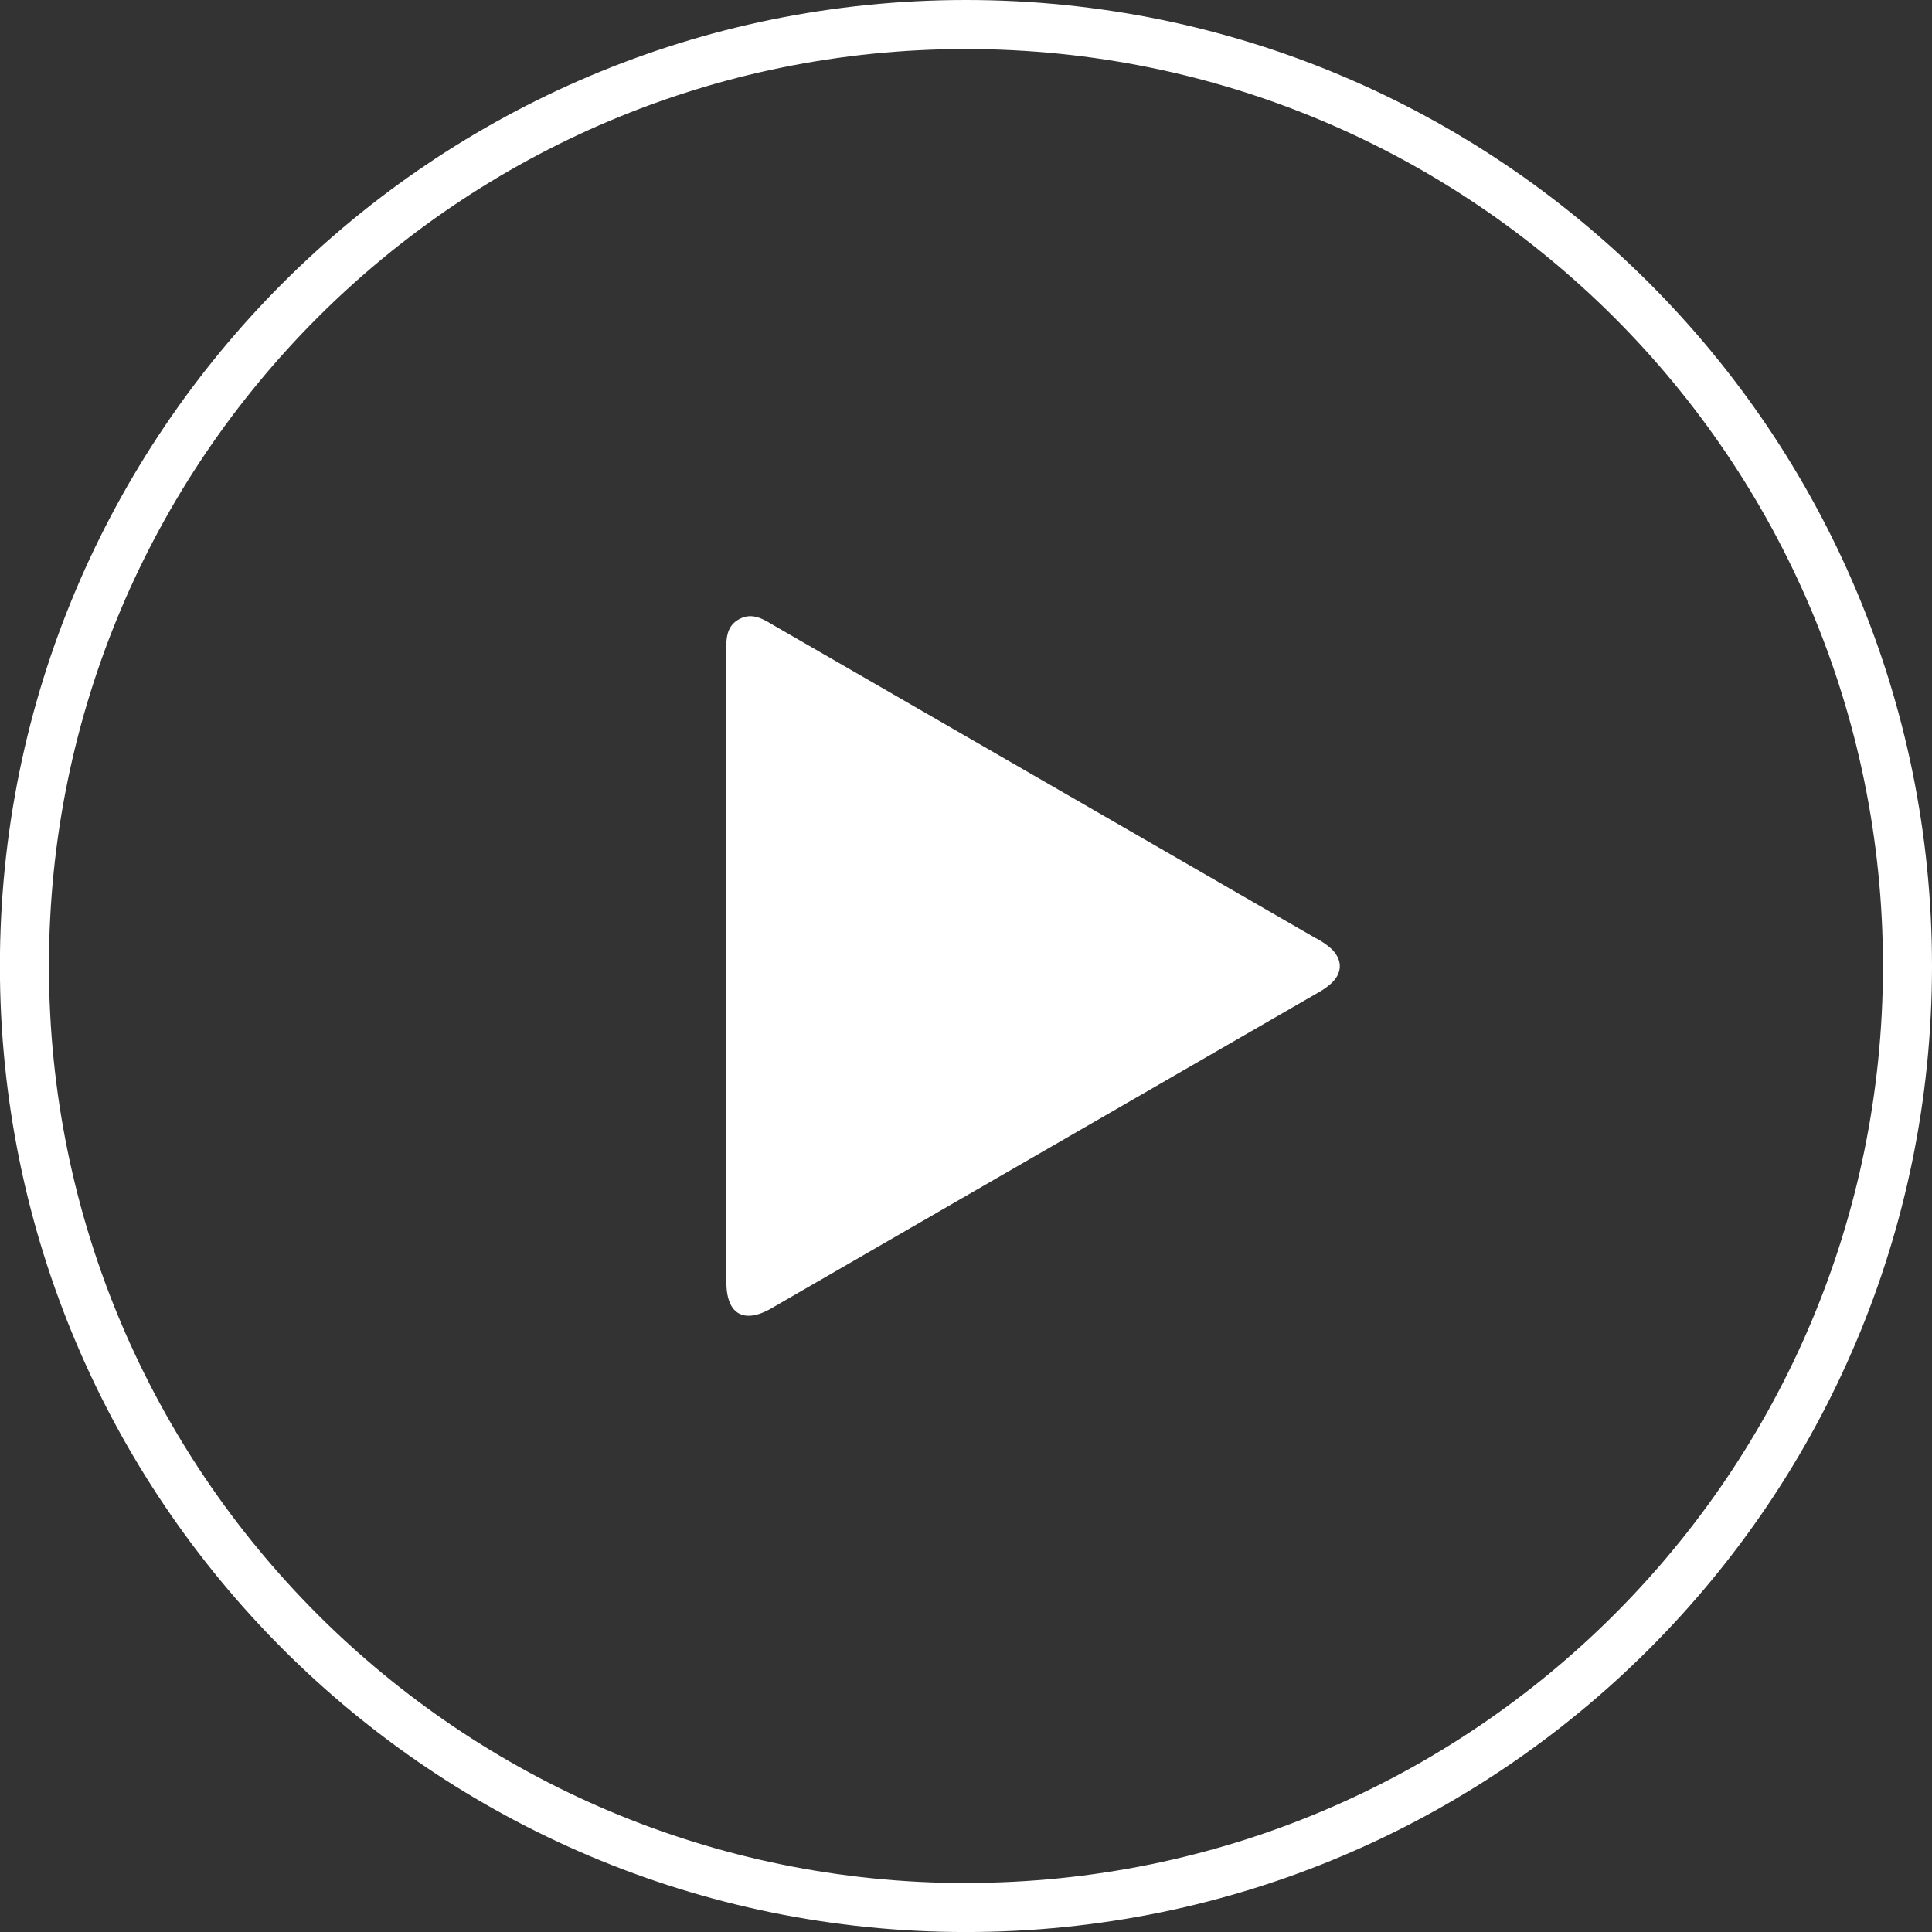 <svg id="Ebene_1" data-name="Ebene 1" xmlns="http://www.w3.org/2000/svg" width="590.97" height="590.97" viewBox="0 0 590.97 590.97"><rect x="0" y="0" width="590.97" height="590.97" fill="#333333" stroke="none"/><defs><style>.cls-1{fill:#fff;}</style></defs><title>play button</title><path class="cls-1" d="M-599.49,224.12C-762.68,224.12-895,356.41-895,519.61s132.29,295.49,295.49,295.49S-304,682.8-304,519.61-436.29,224.12-599.49,224.12Zm0,576C-754.39,800.09-880,674.51-880,519.61s125.58-280.49,280.49-280.49S-319,364.7-319,519.61-444.58,800.09-599.49,800.09Z" transform="translate(894.97 -224.12)"/><path class="cls-1" d="M-672.81,519.62q0-47.68,0-95.35c0-4-.36-8.36,3.87-10.71s7.69.13,11.19,2.16L-492.67,511a22.38,22.38,0,0,1,5.11,3.49c3.2,3.28,3.25,7.1-.05,10.29a21.1,21.1,0,0,1-4.14,2.95Q-575.38,576-659,624.31c-8.4,4.85-13.75,1.84-13.77-7.88Q-672.86,568-672.81,519.62Z" transform="translate(894.97 -224.12)"/></svg>